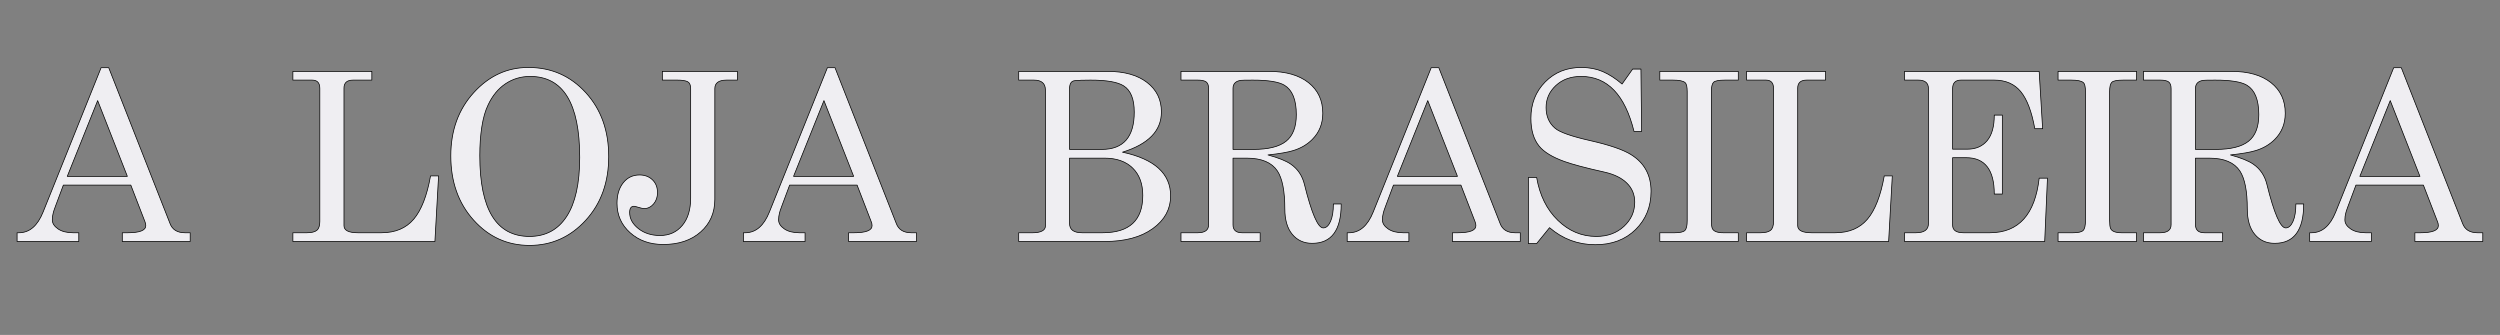 <?xml version="1.0" encoding="UTF-8" standalone="no"?>
<svg xmlns="http://www.w3.org/2000/svg" xmlns:xlink="http://www.w3.org/1999/xlink" xmlns:serif="http://www.serif.com/" width="100%" height="100%" viewBox="0 0 23705 3176" version="1.1" xml:space="preserve" style="fill-rule:evenodd;clip-rule:evenodd;stroke-linejoin:round;stroke-miterlimit:2;">
  <rect x="0" y="0" width="23705" height="3176" fill="#808080" stroke="none"/>
  <g>
    <path d="M408.692,2010.43l550.054,-1368.6l72.033,0l580.617,1475.55c21.825,59.663 69.121,89.492 141.879,89.492l50.204,-0l0,82.946l-643.916,-0l-0,-82.946l52.387,-0c113.504,-0 170.254,-22.554 170.254,-67.663c0,-13.1 -2.908,-26.195 -8.729,-39.291l-133.15,-344.879l-639.55,-0l-74.217,198.633c-13.095,34.925 -20.37,56.754 -21.825,65.483c-5.82,21.829 -8.733,43.654 -8.733,65.484c0,32.012 17.825,60.391 53.479,85.129c35.65,24.737 83.309,37.104 142.971,37.104l54.571,-0l-0,82.946l-584.983,-0l-0,-82.946l17.462,-0c100.408,-0 176.804,-65.483 229.192,-196.446Zm798.891,-338.329l-281.579,-718.133l-288.125,718.133l569.704,-0Z" style="fill:#efeef2;fill-rule:nonzero;stroke:#000;stroke-width:6.96px;"></path>
    <path d="M2776.99,759.677l-0,-82.946l748.691,0l0,82.946l-178.987,0c-56.75,0 -85.129,25.467 -85.129,76.4l-0,1303.11c-0,45.108 43.658,67.662 130.966,67.662l224.825,0c130.967,0 232.83,-42.925 305.588,-128.783c72.758,-85.854 125.875,-222.642 159.342,-410.359l76.399,0l-34.925,622.088l-1346.77,-0l-0,-82.946l133.15,0c43.654,0 74.941,-7.637 93.858,-22.917c18.917,-15.279 28.379,-43.291 28.379,-84.037l0,-1261.64c0,-52.383 -24.012,-78.579 -72.033,-78.579l-183.354,0Z" style="fill:#efeef2;fill-rule:nonzero;stroke:#000;stroke-width:6.96px;"></path>
    <path d="M5009.96,639.635c216.821,0 397.992,79.305 543.509,237.921c145.516,158.613 218.275,360.884 218.275,606.809c-0,244.47 -72.759,446.012 -218.275,604.629c-145.517,158.612 -323.05,237.921 -532.596,237.921c-209.546,-0 -386.35,-80.034 -530.413,-240.105c-144.062,-160.07 -216.096,-363.066 -216.096,-608.991c0,-240.104 72.396,-439.829 217.188,-599.171c144.792,-159.342 317.592,-239.013 518.408,-239.013Zm17.463,85.125c-87.313,0 -165.529,23.284 -234.65,69.85c-69.121,46.567 -124.054,113.505 -164.8,200.817c-26.192,53.842 -45.838,122.233 -58.934,205.179c-13.095,82.946 -19.645,174.621 -19.645,275.029c-0,510.767 157.158,766.15 471.479,766.15c152.792,0 270.3,-63.3 352.517,-189.9c82.216,-126.6 123.325,-312.862 123.325,-558.787c-0,-512.225 -156.43,-768.338 -469.292,-768.338Z" style="fill:#efeef2;fill-rule:nonzero;stroke:#000;stroke-width:6.96px;"></path>
    <path d="M6280.33,759.677l0,-82.946l711.579,0l0.001,82.946l-102.588,0c-74.217,0 -111.321,26.921 -111.321,80.763l0,1049.91c0,126.6 -44.746,229.554 -134.242,308.863c-89.491,79.308 -207.725,118.958 -354.7,118.958c-126.6,-0 -231.37,-37.104 -314.316,-111.321c-82.946,-74.212 -124.421,-167.346 -124.421,-279.392c-0,-80.037 19.646,-144.791 58.937,-194.266c39.288,-49.475 90.946,-74.217 154.975,-74.217c49.475,0 90.221,15.279 122.238,45.842c32.012,30.558 48.021,71.3 48.021,122.233c-0,42.2 -12.371,77.85 -37.109,106.954c-24.737,29.104 -54.57,43.659 -89.495,43.659c-11.642,-0 -29.1,-3.638 -52.384,-10.917c-23.283,-7.275 -37.837,-10.913 -43.658,-10.913c-27.646,0 -41.471,19.646 -41.471,58.934c0,58.208 27.65,109.141 82.946,152.796c55.296,43.654 123.687,65.483 205.179,65.483c87.313,-0 157.525,-31.65 210.638,-94.95c53.112,-63.3 79.67,-150.25 79.67,-260.842l0,-1036.82c0,-33.467 -9.458,-55.296 -28.375,-65.484c-18.916,-10.183 -52.387,-15.279 -100.408,-15.279l-139.696,0Z" style="fill:#efeef2;fill-rule:nonzero;stroke:#000;stroke-width:6.96px;"></path>
    <path d="M7295.33,2010.43l550.055,-1368.6l72.033,0l580.616,1475.55c21.83,59.663 69.121,89.492 141.88,89.492l50.204,-0l-0,82.946l-643.917,-0l0,-82.946l52.388,-0c113.504,-0 170.254,-22.554 170.254,-67.663c-0,-13.1 -2.908,-26.195 -8.729,-39.291l-133.15,-344.879l-639.55,-0l-74.217,198.633c-13.096,34.925 -20.371,56.754 -21.825,65.483c-5.821,21.829 -8.733,43.654 -8.733,65.484c-0,32.012 17.825,60.391 53.479,85.129c35.65,24.737 83.308,37.104 142.971,37.104l54.571,-0l-0,82.946l-584.984,-0l0,-82.946l17.463,-0c100.408,-0 176.804,-65.483 229.191,-196.446Zm798.892,-338.329l-281.579,-718.133l-288.125,718.133l569.704,-0Z" style="fill:#efeef2;fill-rule:nonzero;stroke:#000;stroke-width:6.96px;"></path>
    <path d="M10475.6,2289.8l-816.354,0l-0,-82.946l135.329,0c36.379,0 65.121,-5.454 86.221,-16.371c21.1,-10.912 31.65,-26.554 31.65,-46.929l-0,-1290.02c-0,-62.571 -36.379,-93.859 -109.138,-93.859l-144.062,0l-0,-82.946l842.546,0c158.616,0 283.396,34.925 374.345,104.775c90.951,69.85 136.426,162.98 136.426,279.396c-0,90.221 -30.925,166.979 -92.771,230.279c-61.842,63.3 -153.884,113.871 -276.117,151.705c304.129,65.483 456.196,203.725 456.196,414.725c-0,125.145 -56.388,228.462 -169.163,309.954c-112.779,81.487 -264.479,122.233 -455.108,122.233Zm-333.962,-1449.36l-0,576.25l305.587,-0c205.179,-0 307.771,-117.867 307.771,-353.609c-0,-123.687 -33.471,-206.633 -100.408,-248.833c-56.755,-36.379 -161.525,-54.571 -314.321,-54.571c-68.392,0 -118.596,1.821 -150.609,5.459c-32.016,3.637 -48.02,28.741 -48.02,75.304Zm331.779,659.196l-331.779,-0l-0,619.908c-0,58.208 39.287,87.308 117.866,87.308l196.45,0c253.2,0 379.804,-117.866 379.804,-353.608c0,-110.592 -32.016,-197.175 -96.041,-259.75c-64.029,-62.571 -152.796,-93.858 -266.3,-93.858Z" style="fill:#efeef2;fill-rule:nonzero;stroke:#000;stroke-width:6.96px;"></path>
    <path d="M11691.4,1499.63l-0,630.821c-0,50.934 28.379,76.396 85.129,76.396l172.437,0l0,82.946l-750.87,-0l-0,-82.946l159.341,0c68.396,0 102.592,-25.462 102.592,-76.396l-0,-1290.02c-0,-30.559 -7.642,-51.659 -22.921,-63.3c-15.279,-11.642 -41.837,-17.463 -79.671,-17.463l-159.341,0l-0,-82.946l833.816,0c160.071,0 285.217,35.654 375.438,106.959c90.22,71.304 135.333,168.07 135.333,290.308c0,98.95 -33.471,181.896 -100.408,248.833c-48.021,48.021 -107.684,82.946 -178.988,104.775c-50.933,16.004 -130.966,29.829 -240.104,41.471c100.408,27.65 172.438,56.754 216.092,87.313c65.483,45.108 108.412,108.408 128.783,189.9c68.396,276.483 128.058,414.725 178.987,414.725c27.65,-0 50.567,-20.371 68.759,-61.117c18.191,-40.746 27.283,-96.042 27.283,-165.892l74.217,0c-0,248.838 -91.679,373.254 -275.029,373.254c-78.58,0 -141.517,-28.375 -188.813,-85.129c-47.292,-56.75 -70.937,-137.512 -70.937,-242.287c-0,-167.342 -23.284,-286.667 -69.85,-357.971c-53.842,-81.492 -150.609,-122.238 -290.309,-122.238l-130.966,0Zm-0,-661.379l-0,578.434l192.083,-0c142.608,-0 246.292,-25.83 311.046,-77.488c64.754,-51.658 97.133,-135.696 97.133,-252.108c0,-141.154 -37.833,-234.284 -113.504,-279.396c-53.842,-32.013 -153.521,-48.021 -299.038,-48.021c-65.483,0 -103.316,0.729 -113.504,2.183c-49.475,7.275 -74.216,32.742 -74.216,76.396Z" style="fill:#efeef2;fill-rule:nonzero;stroke:#000;stroke-width:6.96px;"></path>
    <path d="M13020.7,2010.43l550.059,-1368.6l72.029,0l580.617,1475.55c21.829,59.663 69.12,89.492 141.879,89.492l50.204,-0l-0,82.946l-643.917,-0l0,-82.946l52.388,-0c113.504,-0 170.254,-22.554 170.254,-67.663c-0,-13.1 -2.909,-26.195 -8.729,-39.291l-133.15,-344.879l-639.55,-0l-74.217,198.633c-13.096,34.925 -20.371,56.754 -21.825,65.483c-5.821,21.829 -8.733,43.654 -8.733,65.484c-0,32.012 17.829,60.391 53.479,85.129c35.654,24.737 83.308,37.104 142.971,37.104l54.57,-0l0,82.946l-584.983,-0l0,-82.946l17.463,-0c100.408,-0 176.804,-65.483 229.191,-196.446Zm798.892,-338.329l-281.575,-718.133l-288.125,718.133l569.7,-0Z" style="fill:#efeef2;fill-rule:nonzero;stroke:#000;stroke-width:6.96px;"></path>
    <path d="M14491.9,1683.01l78.579,0c29.104,168.8 96.046,304.134 200.817,405.996c104.775,101.863 226.279,152.792 364.52,152.792c106.23,-0 193.542,-31.65 261.934,-94.95c68.396,-63.3 102.591,-140.063 102.591,-230.283c0,-71.3 -24.737,-131.33 -74.216,-180.075c-49.475,-48.75 -119.325,-83.313 -209.546,-103.684c-181.896,-40.746 -310.679,-74.941 -386.35,-102.591c-112.046,-40.742 -190.625,-88.763 -235.738,-144.063c-52.387,-64.025 -78.579,-152.067 -78.579,-264.112c0,-138.242 45.109,-253.2 135.329,-344.88c90.225,-91.675 204.455,-137.512 342.696,-137.512c75.671,-0 143.7,13.096 204.092,39.287c60.387,26.196 121.142,65.484 182.258,117.871l100.409,-141.879l78.579,0l6.55,591.529l-72.034,0c-85.854,-347.787 -253.2,-521.683 -502.037,-521.683c-97.496,-0 -177.167,28.742 -239.013,86.221c-61.845,57.479 -92.766,126.966 -92.766,208.454c-0,82.946 28.375,148.429 85.129,196.45c43.654,37.833 155.337,77.125 335.054,117.871c179.713,40.741 307.404,84.4 383.075,130.962c128.054,78.584 192.083,194.996 192.083,349.246c0,145.517 -48.75,266.296 -146.245,362.338c-97.496,96.041 -224.825,144.062 -381.984,144.062c-164.437,0 -309.225,-53.842 -434.371,-161.525l-122.237,150.613l-78.579,-0l-0,-626.455Z" style="fill:#efeef2;fill-rule:nonzero;stroke:#000;stroke-width:6.96px;"></path>
    <path d="M15738.2,759.677l0,-82.946l744.325,0l0,82.946l-126.6,0c-58.208,0 -94.225,6.913 -108.05,20.738c-13.825,13.825 -20.733,43.291 -20.733,88.404l-0,1222.35c-0,34.921 2.908,59.662 8.729,74.212c11.641,27.65 46.566,41.471 104.771,41.471l141.883,0l0,82.946l-744.325,-0l0,-82.946l141.879,0c49.475,0 81.492,-7.275 96.042,-21.825c14.554,-14.554 21.829,-45.837 21.829,-93.858l0,-1222.35c0,-45.113 -6.55,-73.488 -19.646,-85.129c-17.462,-16.009 -55.296,-24.013 -113.504,-24.013l-126.6,0Z" style="fill:#efeef2;fill-rule:nonzero;stroke:#000;stroke-width:6.96px;"></path>
    <path d="M16561.2,759.677l-0,-82.946l748.687,0l0,82.946l-178.987,0c-56.75,0 -85.125,25.467 -85.125,76.4l-0,1303.11c-0,45.108 43.654,67.662 130.966,67.662l224.825,0c130.963,0 232.825,-42.925 305.588,-128.783c72.758,-85.854 125.871,-222.642 159.341,-410.359l76.396,0l-34.925,622.088l-1346.77,-0l-0,-82.946l133.15,0c43.654,0 74.941,-7.637 93.858,-22.917c18.917,-15.279 28.375,-43.291 28.375,-84.037l-0,-1261.64c-0,-52.383 -24.013,-78.579 -72.033,-78.579l-183.35,0Z" style="fill:#efeef2;fill-rule:nonzero;stroke:#000;stroke-width:6.96px;"></path>
    <path d="M18058.5,759.677l-0,-82.946l1276.92,0l32.742,543.513l-74.212,-0c-29.105,-161.525 -73.488,-278.667 -133.15,-351.425c-59.663,-72.763 -143.334,-109.142 -251.017,-109.142l-316.5,0c-52.388,0 -78.583,26.921 -78.583,80.763l-0,574.07l139.7,0c80.033,0 142.608,-26.92 187.716,-80.762c45.113,-53.842 67.667,-134.604 67.667,-242.288l76.396,0l-0,748.688l-76.396,-0c-0,-229.917 -88.767,-344.875 -266.3,-344.875l-128.784,-0l0,639.55c0,48.021 34.2,72.029 102.592,72.029l251.017,0c272.121,0 427.825,-172.437 467.112,-517.312l78.584,-0l-26.196,600.258l-1329.3,-0l-0,-82.946l109.137,0c78.579,0 117.871,-29.1 117.871,-87.308l-0,-1279.1c-0,-53.842 -32.017,-80.763 -96.042,-80.763l-130.966,0Z" style="fill:#efeef2;fill-rule:nonzero;stroke:#000;stroke-width:6.96px;"></path>
    <path d="M19514.5,759.677l0,-82.946l744.325,0l0,82.946l-126.6,0c-58.208,0 -94.225,6.913 -108.045,20.738c-13.825,13.825 -20.738,43.291 -20.738,88.404l0,1222.35c0,34.921 2.908,59.662 8.729,74.212c11.642,27.65 46.567,41.471 104.775,41.471l141.879,0l0,82.946l-744.325,-0l0,-82.946l141.88,0c49.479,0 81.491,-7.275 96.041,-21.825c14.554,-14.554 21.829,-45.837 21.829,-93.858l0,-1222.35c0,-45.113 -6.546,-73.488 -19.645,-85.129c-17.463,-16.009 -55.296,-24.013 -113.505,-24.013l-126.6,0Z" style="fill:#efeef2;fill-rule:nonzero;stroke:#000;stroke-width:6.96px;"></path>
    <path d="M20817.6,1499.63l0,630.821c0,50.934 28.38,76.396 85.13,76.396l172.437,0l0,82.946l-750.871,-0l0,-82.946l159.342,0c68.391,0 102.592,-25.462 102.592,-76.396l-0,-1290.02c-0,-30.559 -7.642,-51.659 -22.921,-63.3c-15.28,-11.642 -41.838,-17.463 -79.671,-17.463l-159.342,0l0,-82.946l833.817,0c160.071,0 285.216,35.654 375.437,106.959c90.221,71.304 135.329,168.07 135.329,290.308c0,98.95 -33.466,181.896 -100.404,248.833c-48.021,48.021 -107.683,82.946 -178.987,104.775c-50.934,16.004 -130.967,29.829 -240.104,41.471c100.404,27.65 172.437,56.754 216.091,87.313c65.484,45.108 108.413,108.408 128.784,189.9c68.395,276.483 128.058,414.725 178.987,414.725c27.65,-0 50.567,-20.371 68.758,-61.117c18.188,-40.746 27.284,-96.042 27.284,-165.892l74.216,0c0,248.838 -91.679,373.254 -275.029,373.254c-78.579,0 -141.516,-28.375 -188.812,-85.129c-47.292,-56.75 -70.938,-137.512 -70.938,-242.287c0,-167.342 -23.283,-286.667 -69.85,-357.971c-53.841,-81.492 -150.612,-122.238 -290.308,-122.238l-130.967,0Zm0,-661.379l0,578.434l192.084,-0c142.608,-0 246.291,-25.83 311.045,-77.488c64.755,-51.658 97.134,-135.696 97.134,-252.108c-0,-141.154 -37.834,-234.284 -113.504,-279.396c-53.842,-32.013 -153.521,-48.021 -299.038,-48.021c-65.483,0 -103.321,0.729 -113.504,2.183c-49.479,7.275 -74.217,32.742 -74.217,76.396Z" style="fill:#efeef2;fill-rule:nonzero;stroke:#000;stroke-width:6.96px;"></path>
    <path d="M22146.9,2010.43l550.054,-1368.6l72.033,0l580.617,1475.55c21.829,59.663 69.121,89.492 141.879,89.492l50.205,-0l-0,82.946l-643.917,-0l-0,-82.946l52.387,-0c113.505,-0 170.255,-22.554 170.255,-67.663c-0,-13.1 -2.909,-26.195 -8.73,-39.291l-133.15,-344.879l-639.55,-0l-74.216,198.633c-13.096,34.925 -20.371,56.754 -21.825,65.483c-5.821,21.829 -8.734,43.654 -8.734,65.484c0,32.012 17.825,60.391 53.48,85.129c35.65,24.737 83.308,37.104 142.97,37.104l54.571,-0l0,82.946l-584.983,-0l-0,-82.946l17.462,-0c100.409,-0 176.805,-65.483 229.192,-196.446Zm798.892,-338.329l-281.575,-718.133l-288.129,718.133l569.704,-0Z" style="fill:#efeef2;fill-rule:nonzero;stroke:#000;stroke-width:6.96px;"></path>
    <rect x="0" y="0" width="23704.2" height="3175.13" style="fill:none;"></rect>
  </g>
</svg>

